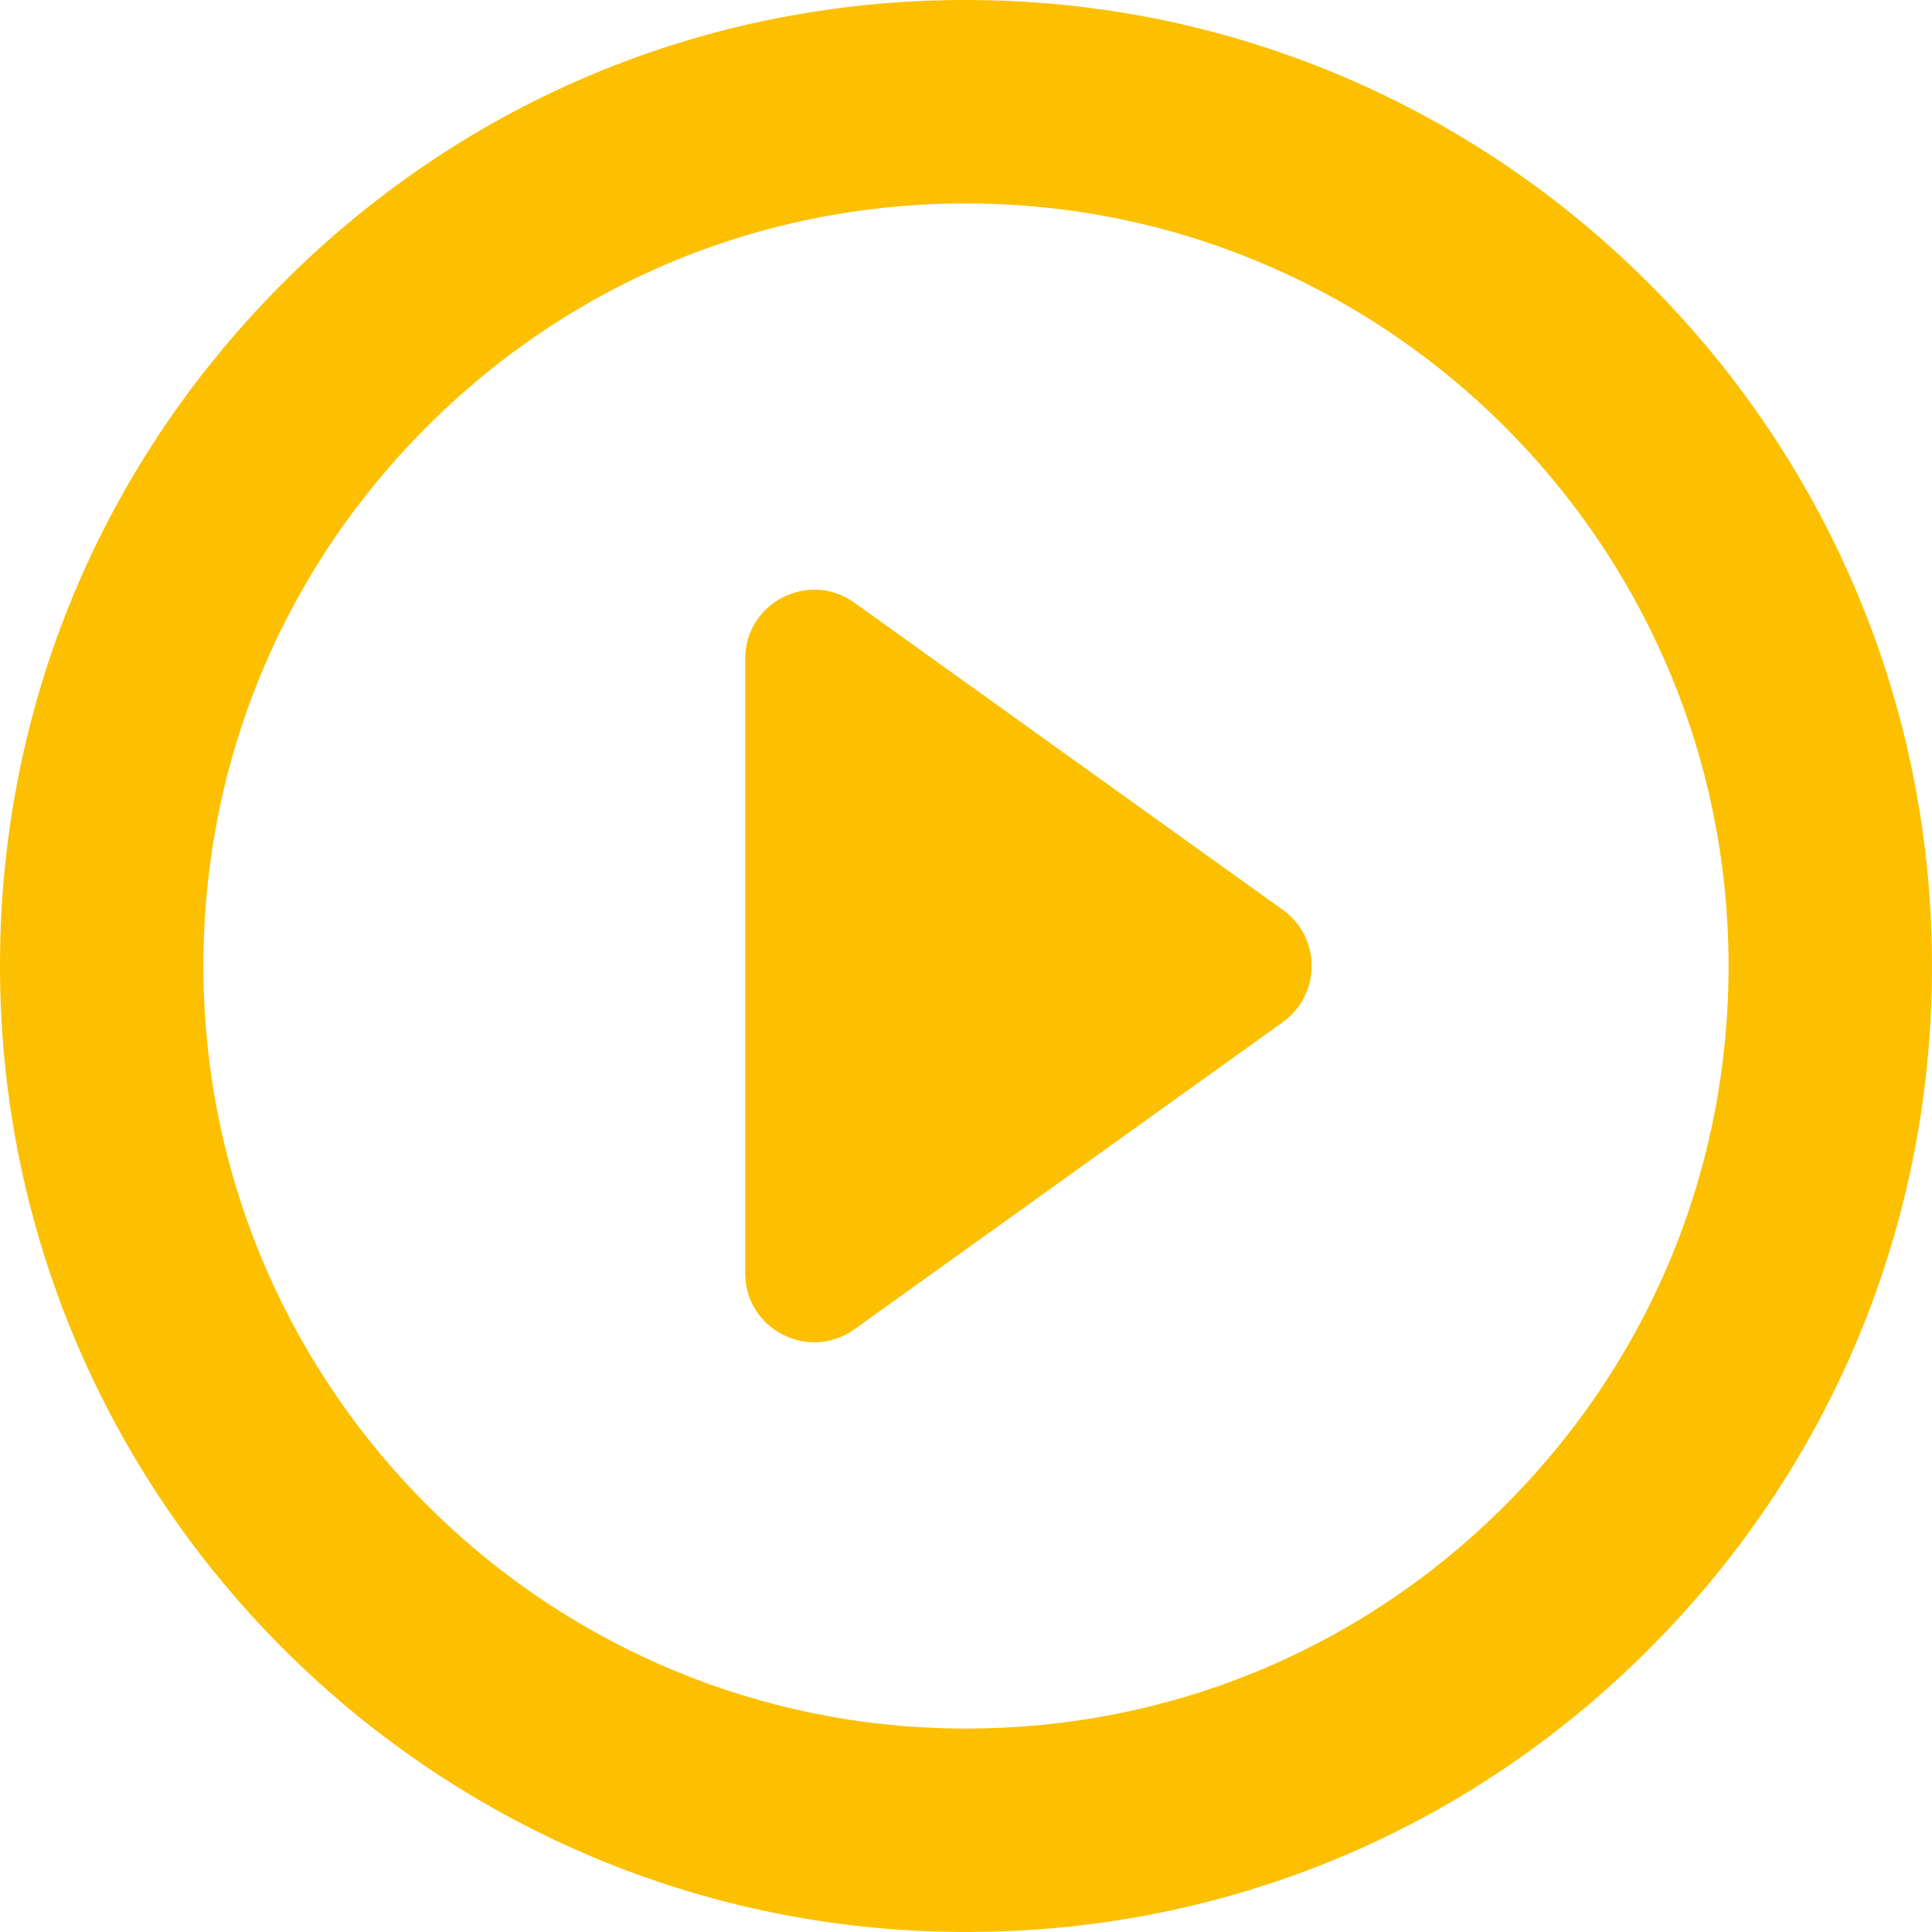 <?xml version="1.0" encoding="UTF-8"?> <svg xmlns="http://www.w3.org/2000/svg" width="417" height="417" viewBox="0 0 417 417" fill="none"><path fill-rule="evenodd" clip-rule="evenodd" d="M215.305 0.109C324.844 3.608 413.392 92.152 416.89 201.695C418.711 258.711 397.891 312.639 358.272 353.541C318.638 394.46 265.448 416.995 208.499 416.995C206.233 416.995 203.973 416.959 201.692 416.886C92.153 413.391 3.605 324.844 0.11 215.304C-1.711 158.284 19.106 104.359 58.725 63.455C99.937 20.905 155.7 -1.782 215.305 0.109ZM208.499 373.087C253.454 373.087 295.445 355.297 326.732 322.993C358.006 290.704 374.44 248.123 373.003 203.094C370.239 116.64 300.357 46.757 213.905 43.997C212.093 43.941 210.296 43.912 208.499 43.912C163.543 43.912 121.552 61.701 90.265 94.005C58.989 126.294 42.557 168.876 43.994 213.905C46.758 300.359 116.64 370.241 203.092 373.002C204.904 373.057 206.701 373.087 208.499 373.087ZM184.427 130.091L276.885 196.385C285.178 202.333 285.178 214.666 276.882 220.612L184.427 286.908C174.564 293.981 160.835 286.932 160.835 274.795V142.205C160.835 130.068 174.564 123.019 184.427 130.091Z" fill="#FCC000"></path></svg> 